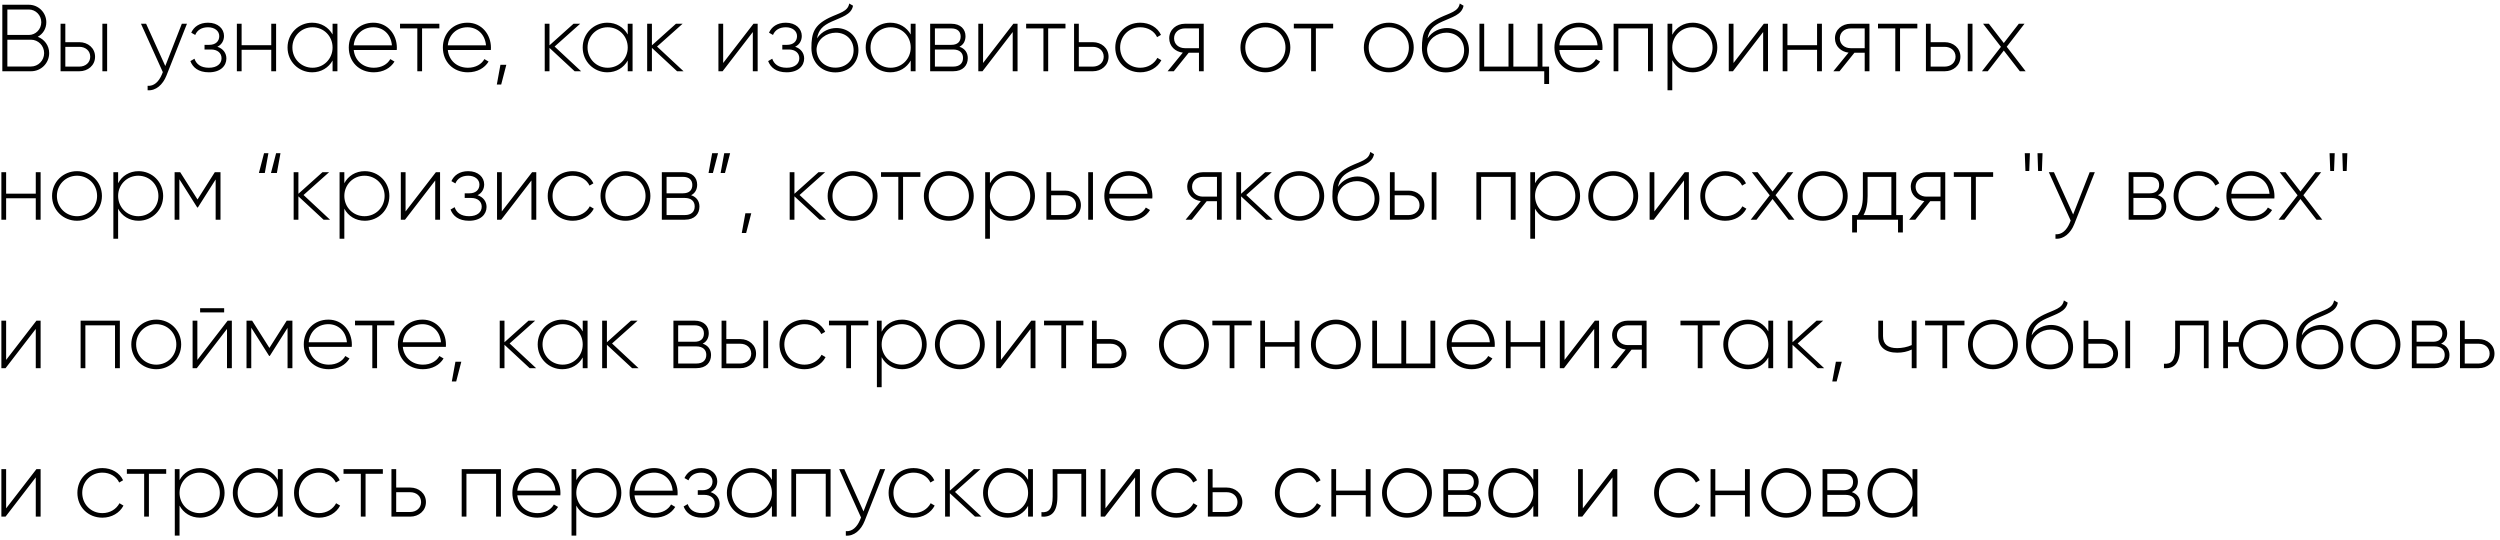 <?xml version="1.0" encoding="UTF-8"?> <svg xmlns="http://www.w3.org/2000/svg" width="421" height="91" viewBox="0 0 421 91" fill="none"> <path d="M6.36 6.192C7.224 5.728 7.8 4.832 7.8 3.744C7.8 2.128 6.488 0.8 4.856 0.8H0.392V12H5.224C6.92 12 8.28 10.64 8.28 8.944C8.28 7.664 7.48 6.624 6.36 6.192ZM4.856 1.6C6.008 1.6 6.952 2.56 6.952 3.744C6.952 4.928 6.008 5.888 4.856 5.888H1.24V1.6H4.856ZM5.224 11.2H1.24V6.688H5.224C6.44 6.688 7.432 7.696 7.432 8.944C7.432 10.192 6.44 11.2 5.224 11.2ZM13.369 7.104H11.001V4H10.201V12H13.369C14.793 12 16.009 11.024 16.009 9.552C16.009 8.08 14.793 7.104 13.369 7.104ZM17.241 4V12H18.041V4H17.241ZM13.369 11.216H11.001V7.888H13.369C14.377 7.888 15.193 8.528 15.193 9.552C15.193 10.56 14.377 11.216 13.369 11.216ZM30.619 4L27.835 11.12L24.603 4H23.739L27.419 12.144L27.243 12.576C26.747 13.744 25.931 14.544 24.859 14.448V15.2C26.235 15.312 27.419 14.272 28.027 12.736L31.483 4H30.619ZM36.603 7.872C37.339 7.52 37.723 6.832 37.723 6.048C37.723 4.864 36.731 3.824 35.035 3.824C33.579 3.824 32.635 4.528 32.203 5.504L32.875 5.888C33.211 5.056 33.979 4.592 35.035 4.592C36.171 4.592 36.923 5.232 36.923 6.08C36.923 6.976 36.283 7.552 35.243 7.552H34.443V8.336H35.547C36.635 8.336 37.307 8.944 37.307 9.808C37.307 10.736 36.539 11.408 35.179 11.408C33.787 11.408 33.051 10.784 32.747 9.888L32.059 10.288C32.459 11.344 33.387 12.176 35.179 12.176C37.147 12.176 38.123 11.072 38.123 9.856C38.123 8.944 37.579 8.192 36.603 7.872ZM45.68 4V7.616H40.688V4H39.888V12H40.688V8.384H45.68V12H46.496V4H45.68ZM56.006 4V5.808C55.334 4.608 54.102 3.824 52.566 3.824C50.294 3.824 48.422 5.632 48.422 8C48.422 10.368 50.294 12.176 52.566 12.176C54.102 12.176 55.334 11.392 56.006 10.192V12H56.822V4H56.006ZM52.63 11.408C50.726 11.408 49.238 9.904 49.238 8C49.238 6.096 50.726 4.592 52.63 4.592C54.534 4.592 56.006 6.096 56.006 8C56.006 9.904 54.534 11.408 52.63 11.408ZM62.879 3.824C60.431 3.824 58.735 5.648 58.735 8C58.735 10.416 60.479 12.176 62.943 12.176C64.527 12.176 65.775 11.456 66.431 10.368L65.727 9.952C65.263 10.8 64.271 11.408 62.959 11.408C61.135 11.408 59.759 10.224 59.567 8.416H66.815C66.815 8.288 66.831 8.16 66.831 8.032C66.831 5.84 65.311 3.824 62.879 3.824ZM62.879 4.592C64.447 4.592 65.823 5.68 65.999 7.632H59.567C59.727 5.856 61.055 4.592 62.879 4.592ZM73.988 4H67.364V4.784H70.276V12H71.076V4.784H73.988V4ZM78.723 3.824C76.275 3.824 74.579 5.648 74.579 8C74.579 10.416 76.323 12.176 78.787 12.176C80.371 12.176 81.619 11.456 82.275 10.368L81.571 9.952C81.107 10.8 80.115 11.408 78.803 11.408C76.979 11.408 75.603 10.224 75.411 8.416H82.659C82.659 8.288 82.675 8.16 82.675 8.032C82.675 5.84 81.155 3.824 78.723 3.824ZM78.723 4.592C80.291 4.592 81.667 5.68 81.843 7.632H75.411C75.571 5.856 76.899 4.592 78.723 4.592ZM85.264 10.912H84.272L83.664 14.24H84.4L85.264 10.912ZM97.86 12L93.396 7.84L97.7 4H96.58L92.532 7.632V4H91.732V12H92.532V8.064L96.772 12H97.86ZM105.71 4V5.808C105.038 4.608 103.806 3.824 102.27 3.824C99.998 3.824 98.126 5.632 98.126 8C98.126 10.368 99.998 12.176 102.27 12.176C103.806 12.176 105.038 11.392 105.71 10.192V12H106.526V4H105.71ZM102.334 11.408C100.43 11.408 98.942 9.904 98.942 8C98.942 6.096 100.43 4.592 102.334 4.592C104.238 4.592 105.71 6.096 105.71 8C105.71 9.904 104.238 11.408 102.334 11.408ZM115.11 12L110.646 7.84L114.95 4H113.83L109.782 7.632V4H108.982V12H109.782V8.064L114.022 12H115.11ZM126.886 4L121.782 10.608V4H120.982V12H121.686L126.774 5.392V12H127.59V4H126.886ZM133.9 7.872C134.636 7.52 135.02 6.832 135.02 6.048C135.02 4.864 134.028 3.824 132.332 3.824C130.876 3.824 129.932 4.528 129.5 5.504L130.172 5.888C130.508 5.056 131.276 4.592 132.332 4.592C133.468 4.592 134.22 5.232 134.22 6.08C134.22 6.976 133.58 7.552 132.54 7.552H131.74V8.336H132.844C133.932 8.336 134.604 8.944 134.604 9.808C134.604 10.736 133.836 11.408 132.476 11.408C131.084 11.408 130.348 10.784 130.044 9.888L129.356 10.288C129.756 11.344 130.684 12.176 132.476 12.176C134.444 12.176 135.42 11.072 135.42 9.856C135.42 8.944 134.876 8.192 133.9 7.872ZM140.673 12.192C142.929 12.192 144.561 10.608 144.561 8.464C144.561 6.272 142.961 4.72 140.849 4.72C139.745 4.72 138.385 5.216 137.585 6.464C137.841 5.056 138.497 4.336 140.065 3.632C141.697 2.88 143.377 2.496 143.649 0.96L143.009 0.592C142.785 1.952 141.377 2.16 139.633 2.992C137.089 4.24 136.641 5.584 136.641 8.08C136.641 10.56 138.401 12.192 140.673 12.192ZM140.673 11.392C138.849 11.392 137.505 10.096 137.505 8.256C137.633 6.56 139.201 5.504 140.753 5.504C142.529 5.504 143.745 6.752 143.745 8.464C143.745 10.16 142.481 11.392 140.673 11.392ZM153.366 4V5.808C152.694 4.608 151.462 3.824 149.926 3.824C147.654 3.824 145.782 5.632 145.782 8C145.782 10.368 147.654 12.176 149.926 12.176C151.462 12.176 152.694 11.392 153.366 10.192V12H154.182V4H153.366ZM149.99 11.408C148.086 11.408 146.598 9.904 146.598 8C146.598 6.096 148.086 4.592 149.99 4.592C151.894 4.592 153.366 6.096 153.366 8C153.366 9.904 151.894 11.408 149.99 11.408ZM161.566 7.872C162.254 7.536 162.59 6.88 162.59 6.096C162.59 4.928 161.774 4 160.206 4H156.638V12H160.51C162.174 12 162.974 11.008 162.974 9.792C162.974 8.88 162.494 8.176 161.566 7.872ZM160.206 4.784C161.214 4.784 161.774 5.296 161.774 6.144C161.774 7.04 161.23 7.552 160.206 7.552H157.438V4.784H160.206ZM160.51 11.216H157.438V8.336H160.51C161.566 8.336 162.174 8.88 162.174 9.76C162.174 10.672 161.582 11.216 160.51 11.216ZM170.652 4L165.548 10.608V4H164.748V12H165.452L170.54 5.392V12H171.356V4H170.652ZM179.426 4H172.802V4.784H175.714V12H176.514V4.784H179.426V4ZM184.041 7.104H181.673V4H180.873V12H184.041C185.465 12 186.681 11.024 186.681 9.552C186.681 8.08 185.465 7.104 184.041 7.104ZM184.041 11.216H181.673V7.888H184.041C185.049 7.888 185.865 8.528 185.865 9.552C185.865 10.56 185.049 11.216 184.041 11.216ZM192.021 12.176C193.589 12.176 194.933 11.376 195.573 10.144L194.901 9.744C194.373 10.736 193.317 11.408 192.021 11.408C190.085 11.408 188.629 9.904 188.629 8C188.629 6.096 190.085 4.592 192.021 4.592C193.301 4.592 194.389 5.248 194.853 6.256L195.509 5.872C194.933 4.624 193.589 3.824 192.021 3.824C189.605 3.824 187.813 5.632 187.813 8C187.813 10.368 189.605 12.176 192.021 12.176ZM202.706 4H199.538C198.114 4 196.898 4.976 196.898 6.448C196.898 7.792 197.922 8.72 199.186 8.864L196.626 12H197.666L200.178 8.88H201.906V12H202.706V4ZM199.538 8.112C198.53 8.112 197.714 7.472 197.714 6.448C197.714 5.44 198.53 4.784 199.538 4.784H201.906V8.112H199.538ZM213.099 12.176C215.419 12.176 217.291 10.368 217.291 8C217.291 5.632 215.419 3.824 213.099 3.824C210.763 3.824 208.891 5.632 208.891 8C208.891 10.368 210.763 12.176 213.099 12.176ZM213.099 11.408C211.195 11.408 209.707 9.904 209.707 8C209.707 6.096 211.195 4.592 213.099 4.592C215.003 4.592 216.475 6.096 216.475 8C216.475 9.904 215.003 11.408 213.099 11.408ZM224.504 4H217.88V4.784H220.792V12H221.592V4.784H224.504V4ZM233.88 12.176C236.2 12.176 238.072 10.368 238.072 8C238.072 5.632 236.2 3.824 233.88 3.824C231.544 3.824 229.672 5.632 229.672 8C229.672 10.368 231.544 12.176 233.88 12.176ZM233.88 11.408C231.976 11.408 230.488 9.904 230.488 8C230.488 6.096 231.976 4.592 233.88 4.592C235.784 4.592 237.256 6.096 237.256 8C237.256 9.904 235.784 11.408 233.88 11.408ZM243.486 12.192C245.742 12.192 247.374 10.608 247.374 8.464C247.374 6.272 245.774 4.72 243.662 4.72C242.558 4.72 241.198 5.216 240.398 6.464C240.654 5.056 241.31 4.336 242.878 3.632C244.51 2.88 246.19 2.496 246.462 0.96L245.822 0.592C245.598 1.952 244.19 2.16 242.446 2.992C239.902 4.24 239.454 5.584 239.454 8.08C239.454 10.56 241.214 12.192 243.486 12.192ZM243.486 11.392C241.662 11.392 240.318 10.096 240.318 8.256C240.446 6.56 242.014 5.504 243.566 5.504C245.342 5.504 246.558 6.752 246.558 8.464C246.558 10.16 245.294 11.392 243.486 11.392ZM259.746 11.216V4H258.93V11.216H254.85V4H254.034V11.216H249.938V4H249.138V12H260.05V14.144H260.866V11.216H259.746ZM265.91 3.824C263.462 3.824 261.766 5.648 261.766 8C261.766 10.416 263.51 12.176 265.974 12.176C267.558 12.176 268.806 11.456 269.462 10.368L268.758 9.952C268.294 10.8 267.302 11.408 265.99 11.408C264.166 11.408 262.79 10.224 262.598 8.416H269.846C269.846 8.288 269.862 8.16 269.862 8.032C269.862 5.84 268.342 3.824 265.91 3.824ZM265.91 4.592C267.478 4.592 268.854 5.68 269.03 7.632H262.598C262.758 5.856 264.086 4.592 265.91 4.592ZM278.34 4H271.732V12H272.532V4.784H277.524V12H278.34V4ZM285.05 3.824C283.498 3.824 282.266 4.624 281.61 5.856V4H280.81V15.2H281.61V10.144C282.266 11.376 283.498 12.176 285.05 12.176C287.338 12.176 289.194 10.368 289.194 8C289.194 5.632 287.338 3.824 285.05 3.824ZM285.002 11.408C283.098 11.408 281.61 9.904 281.61 8C281.61 6.096 283.098 4.592 285.002 4.592C286.906 4.592 288.394 6.096 288.394 8C288.394 9.904 286.906 11.408 285.002 11.408ZM297.027 4L291.923 10.608V4H291.123V12H291.827L296.915 5.392V12H297.731V4H297.027ZM305.993 4V7.616H301.001V4H300.201V12H301.001V8.384H305.993V12H306.809V4H305.993ZM314.815 4H311.647C310.223 4 309.007 4.976 309.007 6.448C309.007 7.792 310.031 8.72 311.295 8.864L308.735 12H309.775L312.287 8.88H314.015V12H314.815V4ZM311.647 8.112C310.639 8.112 309.823 7.472 309.823 6.448C309.823 5.44 310.639 4.784 311.647 4.784H314.015V8.112H311.647ZM322.879 4H316.255V4.784H319.167V12H319.967V4.784H322.879V4ZM327.494 7.104H325.126V4H324.326V12H327.494C328.918 12 330.134 11.024 330.134 9.552C330.134 8.08 328.918 7.104 327.494 7.104ZM331.366 4V12H332.166V4H331.366ZM327.494 11.216H325.126V7.888H327.494C328.502 7.888 329.318 8.528 329.318 9.552C329.318 10.56 328.502 11.216 327.494 11.216ZM341.119 12L337.935 7.872L340.927 4H339.967L337.439 7.248L334.927 4H333.951L336.959 7.888L333.759 12H334.735L337.439 8.512L340.143 12H341.119ZM6.024 29V32.616H1.032V29H0.232V37H1.032V33.384H6.024V37H6.84V29H6.024ZM12.974 37.176C15.294 37.176 17.166 35.368 17.166 33C17.166 30.632 15.294 28.824 12.974 28.824C10.638 28.824 8.766 30.632 8.766 33C8.766 35.368 10.638 37.176 12.974 37.176ZM12.974 36.408C11.07 36.408 9.582 34.904 9.582 33C9.582 31.096 11.07 29.592 12.974 29.592C14.878 29.592 16.35 31.096 16.35 33C16.35 34.904 14.878 36.408 12.974 36.408ZM23.331 28.824C21.779 28.824 20.547 29.624 19.891 30.856V29H19.091V40.2H19.891V35.144C20.547 36.376 21.779 37.176 23.331 37.176C25.619 37.176 27.475 35.368 27.475 33C27.475 30.632 25.619 28.824 23.331 28.824ZM23.283 36.408C21.379 36.408 19.891 34.904 19.891 33C19.891 31.096 21.379 29.592 23.283 29.592C25.187 29.592 26.675 31.096 26.675 33C26.675 34.904 25.187 36.408 23.283 36.408ZM37.132 29H36.172L33.26 33.592L30.348 29H29.404V37H30.204V30.184L33.212 34.936H33.324L36.316 30.216V37H37.132V29ZM43.601 29.128H44.593L45.201 25.8H44.465L43.601 29.128ZM45.633 29.128H46.625L47.233 25.8H46.497L45.633 29.128ZM55.579 37L51.115 32.84L55.419 29H54.299L50.251 32.632V29H49.451V37H50.251V33.064L54.491 37H55.579ZM61.425 28.824C59.873 28.824 58.641 29.624 57.985 30.856V29H57.185V40.2H57.985V35.144C58.641 36.376 59.873 37.176 61.425 37.176C63.713 37.176 65.569 35.368 65.569 33C65.569 30.632 63.713 28.824 61.425 28.824ZM61.377 36.408C59.473 36.408 57.985 34.904 57.985 33C57.985 31.096 59.473 29.592 61.377 29.592C63.281 29.592 64.769 31.096 64.769 33C64.769 34.904 63.281 36.408 61.377 36.408ZM73.402 29L68.298 35.608V29H67.498V37H68.202L73.29 30.392V37H74.106V29H73.402ZM80.416 32.872C81.152 32.52 81.536 31.832 81.536 31.048C81.536 29.864 80.544 28.824 78.848 28.824C77.392 28.824 76.448 29.528 76.016 30.504L76.688 30.888C77.024 30.056 77.792 29.592 78.848 29.592C79.984 29.592 80.736 30.232 80.736 31.08C80.736 31.976 80.096 32.552 79.056 32.552H78.256V33.336H79.36C80.448 33.336 81.12 33.944 81.12 34.808C81.12 35.736 80.352 36.408 78.992 36.408C77.6 36.408 76.864 35.784 76.56 34.888L75.872 35.288C76.272 36.344 77.2 37.176 78.992 37.176C80.96 37.176 81.936 36.072 81.936 34.856C81.936 33.944 81.392 33.192 80.416 32.872ZM89.605 29L84.501 35.608V29H83.701V37H84.405L89.493 30.392V37H90.309V29H89.605ZM96.443 37.176C98.011 37.176 99.355 36.376 99.995 35.144L99.323 34.744C98.795 35.736 97.739 36.408 96.443 36.408C94.507 36.408 93.051 34.904 93.051 33C93.051 31.096 94.507 29.592 96.443 29.592C97.723 29.592 98.811 30.248 99.275 31.256L99.931 30.872C99.355 29.624 98.011 28.824 96.443 28.824C94.027 28.824 92.235 30.632 92.235 33C92.235 35.368 94.027 37.176 96.443 37.176ZM105.334 37.176C107.654 37.176 109.526 35.368 109.526 33C109.526 30.632 107.654 28.824 105.334 28.824C102.998 28.824 101.126 30.632 101.126 33C101.126 35.368 102.998 37.176 105.334 37.176ZM105.334 36.408C103.43 36.408 101.942 34.904 101.942 33C101.942 31.096 103.43 29.592 105.334 29.592C107.238 29.592 108.71 31.096 108.71 33C108.71 34.904 107.238 36.408 105.334 36.408ZM116.379 32.872C117.067 32.536 117.403 31.88 117.403 31.096C117.403 29.928 116.587 29 115.019 29H111.451V37H115.323C116.987 37 117.787 36.008 117.787 34.792C117.787 33.88 117.307 33.176 116.379 32.872ZM115.019 29.784C116.027 29.784 116.587 30.296 116.587 31.144C116.587 32.04 116.043 32.552 115.019 32.552H112.251V29.784H115.019ZM115.323 36.216H112.251V33.336H115.323C116.379 33.336 116.987 33.88 116.987 34.76C116.987 35.672 116.395 36.216 115.323 36.216ZM120.92 25.8H119.928L119.32 29.128H120.056L120.92 25.8ZM122.952 25.8H121.96L121.352 29.128H122.088L122.952 25.8ZM126.514 35.912H125.522L124.914 39.24H125.65L126.514 35.912ZM139.11 37L134.646 32.84L138.95 29H137.83L133.782 32.632V29H132.982V37H133.782V33.064L138.022 37H139.11ZM143.584 37.176C145.904 37.176 147.776 35.368 147.776 33C147.776 30.632 145.904 28.824 143.584 28.824C141.248 28.824 139.376 30.632 139.376 33C139.376 35.368 141.248 37.176 143.584 37.176ZM143.584 36.408C141.68 36.408 140.192 34.904 140.192 33C140.192 31.096 141.68 29.592 143.584 29.592C145.488 29.592 146.96 31.096 146.96 33C146.96 34.904 145.488 36.408 143.584 36.408ZM154.988 29H148.364V29.784H151.276V37H152.076V29.784H154.988V29ZM159.787 37.176C162.107 37.176 163.979 35.368 163.979 33C163.979 30.632 162.107 28.824 159.787 28.824C157.451 28.824 155.579 30.632 155.579 33C155.579 35.368 157.451 37.176 159.787 37.176ZM159.787 36.408C157.883 36.408 156.395 34.904 156.395 33C156.395 31.096 157.883 29.592 159.787 29.592C161.691 29.592 163.163 31.096 163.163 33C163.163 34.904 161.691 36.408 159.787 36.408ZM170.144 28.824C168.592 28.824 167.36 29.624 166.704 30.856V29H165.904V40.2H166.704V35.144C167.36 36.376 168.592 37.176 170.144 37.176C172.432 37.176 174.288 35.368 174.288 33C174.288 30.632 172.432 28.824 170.144 28.824ZM170.096 36.408C168.192 36.408 166.704 34.904 166.704 33C166.704 31.096 168.192 29.592 170.096 29.592C172 29.592 173.488 31.096 173.488 33C173.488 34.904 172 36.408 170.096 36.408ZM179.384 32.104H177.016V29H176.216V37H179.384C180.808 37 182.024 36.024 182.024 34.552C182.024 33.08 180.808 32.104 179.384 32.104ZM183.256 29V37H184.056V29H183.256ZM179.384 36.216H177.016V32.888H179.384C180.392 32.888 181.208 33.528 181.208 34.552C181.208 35.56 180.392 36.216 179.384 36.216ZM190.113 28.824C187.665 28.824 185.969 30.648 185.969 33C185.969 35.416 187.713 37.176 190.177 37.176C191.761 37.176 193.009 36.456 193.665 35.368L192.961 34.952C192.497 35.8 191.505 36.408 190.193 36.408C188.369 36.408 186.993 35.224 186.801 33.416H194.049C194.049 33.288 194.065 33.16 194.065 33.032C194.065 30.84 192.545 28.824 190.113 28.824ZM190.113 29.592C191.681 29.592 193.057 30.68 193.233 32.632H186.801C186.961 30.856 188.289 29.592 190.113 29.592ZM205.737 29H202.569C201.145 29 199.929 29.976 199.929 31.448C199.929 32.792 200.953 33.72 202.217 33.864L199.657 37H200.697L203.209 33.88H204.937V37H205.737V29ZM202.569 33.112C201.561 33.112 200.745 32.472 200.745 31.448C200.745 30.44 201.561 29.784 202.569 29.784H204.937V33.112H202.569ZM214.329 37L209.865 32.84L214.169 29H213.049L209.001 32.632V29H208.201V37H209.001V33.064L213.241 37H214.329ZM218.802 37.176C221.122 37.176 222.994 35.368 222.994 33C222.994 30.632 221.122 28.824 218.802 28.824C216.466 28.824 214.594 30.632 214.594 33C214.594 35.368 216.466 37.176 218.802 37.176ZM218.802 36.408C216.898 36.408 215.41 34.904 215.41 33C215.41 31.096 216.898 29.592 218.802 29.592C220.706 29.592 222.178 31.096 222.178 33C222.178 34.904 220.706 36.408 218.802 36.408ZM228.408 37.192C230.664 37.192 232.296 35.608 232.296 33.464C232.296 31.272 230.696 29.72 228.584 29.72C227.48 29.72 226.12 30.216 225.32 31.464C225.576 30.056 226.232 29.336 227.799 28.632C229.432 27.88 231.112 27.496 231.384 25.96L230.744 25.592C230.52 26.952 229.112 27.16 227.368 27.992C224.824 29.24 224.376 30.584 224.376 33.08C224.376 35.56 226.136 37.192 228.408 37.192ZM228.408 36.392C226.584 36.392 225.24 35.096 225.24 33.256C225.368 31.56 226.936 30.504 228.488 30.504C230.264 30.504 231.48 31.752 231.48 33.464C231.48 35.16 230.216 36.392 228.408 36.392ZM237.228 32.104H234.86V29H234.06V37H237.228C238.652 37 239.868 36.024 239.868 34.552C239.868 33.08 238.652 32.104 237.228 32.104ZM241.1 29V37H241.9V29H241.1ZM237.228 36.216H234.86V32.888H237.228C238.236 32.888 239.052 33.528 239.052 34.552C239.052 35.56 238.236 36.216 237.228 36.216ZM255.231 29H248.623V37H249.423V29.784H254.415V37H255.231V29ZM261.941 28.824C260.389 28.824 259.157 29.624 258.501 30.856V29H257.701V40.2H258.501V35.144C259.157 36.376 260.389 37.176 261.941 37.176C264.229 37.176 266.085 35.368 266.085 33C266.085 30.632 264.229 28.824 261.941 28.824ZM261.893 36.408C259.989 36.408 258.501 34.904 258.501 33C258.501 31.096 259.989 29.592 261.893 29.592C263.797 29.592 265.285 31.096 265.285 33C265.285 34.904 263.797 36.408 261.893 36.408ZM271.677 37.176C273.997 37.176 275.869 35.368 275.869 33C275.869 30.632 273.997 28.824 271.677 28.824C269.341 28.824 267.469 30.632 267.469 33C267.469 35.368 269.341 37.176 271.677 37.176ZM271.677 36.408C269.773 36.408 268.285 34.904 268.285 33C268.285 31.096 269.773 29.592 271.677 29.592C273.581 29.592 275.053 31.096 275.053 33C275.053 34.904 273.581 36.408 271.677 36.408ZM283.699 29L278.595 35.608V29H277.795V37H278.499L283.587 30.392V37H284.403V29H283.699ZM290.537 37.176C292.105 37.176 293.449 36.376 294.089 35.144L293.417 34.744C292.889 35.736 291.833 36.408 290.537 36.408C288.601 36.408 287.145 34.904 287.145 33C287.145 31.096 288.601 29.592 290.537 29.592C291.817 29.592 292.905 30.248 293.369 31.256L294.025 30.872C293.449 29.624 292.105 28.824 290.537 28.824C288.121 28.824 286.329 30.632 286.329 33C286.329 35.368 288.121 37.176 290.537 37.176ZM302.181 37L298.997 32.872L301.989 29H301.029L298.501 32.248L295.989 29H295.013L298.021 32.888L294.821 37H295.797L298.501 33.512L301.205 37H302.181ZM306.959 37.176C309.279 37.176 311.151 35.368 311.151 33C311.151 30.632 309.279 28.824 306.959 28.824C304.623 28.824 302.751 30.632 302.751 33C302.751 35.368 304.623 37.176 306.959 37.176ZM306.959 36.408C305.055 36.408 303.567 34.904 303.567 33C303.567 31.096 305.055 29.592 306.959 29.592C308.863 29.592 310.335 31.096 310.335 33C310.335 34.904 308.863 36.408 306.959 36.408ZM319.323 36.216V29H313.707V33C313.707 34.584 313.387 35.448 312.827 36.216H311.899V39.144H312.715V37H319.627V39.144H320.443V36.216H319.323ZM313.819 36.216C314.267 35.4 314.507 34.424 314.507 33V29.784H318.507V36.216H313.819ZM327.581 29H324.413C322.989 29 321.773 29.976 321.773 31.448C321.773 32.792 322.797 33.72 324.061 33.864L321.501 37H322.541L325.053 33.88H326.781V37H327.581V29ZM324.413 33.112C323.405 33.112 322.589 32.472 322.589 31.448C322.589 30.44 323.405 29.784 324.413 29.784H326.781V33.112H324.413ZM335.645 29H329.021V29.784H331.933V37H332.733V29.784H335.645V29ZM341.085 28.792H341.725L341.837 25.8H340.973L341.085 28.792ZM343.213 28.792H343.853L343.965 25.8H343.117L343.213 28.792ZM351.901 29L349.117 36.12L345.885 29H345.021L348.701 37.144L348.525 37.576C348.029 38.744 347.213 39.544 346.141 39.448V40.2C347.517 40.312 348.701 39.272 349.309 37.736L352.765 29H351.901ZM363.394 32.872C364.082 32.536 364.418 31.88 364.418 31.096C364.418 29.928 363.602 29 362.034 29H358.466V37H362.338C364.002 37 364.802 36.008 364.802 34.792C364.802 33.88 364.322 33.176 363.394 32.872ZM362.034 29.784C363.042 29.784 363.602 30.296 363.602 31.144C363.602 32.04 363.058 32.552 362.034 32.552H359.266V29.784H362.034ZM362.338 36.216H359.266V33.336H362.338C363.394 33.336 364.002 33.88 364.002 34.76C364.002 35.672 363.41 36.216 362.338 36.216ZM370.24 37.176C371.808 37.176 373.152 36.376 373.792 35.144L373.12 34.744C372.592 35.736 371.536 36.408 370.24 36.408C368.304 36.408 366.848 34.904 366.848 33C366.848 31.096 368.304 29.592 370.24 29.592C371.52 29.592 372.608 30.248 373.072 31.256L373.728 30.872C373.152 29.624 371.808 28.824 370.24 28.824C367.824 28.824 366.032 30.632 366.032 33C366.032 35.368 367.824 37.176 370.24 37.176ZM379.066 28.824C376.618 28.824 374.922 30.648 374.922 33C374.922 35.416 376.666 37.176 379.13 37.176C380.714 37.176 381.962 36.456 382.618 35.368L381.914 34.952C381.45 35.8 380.458 36.408 379.146 36.408C377.322 36.408 375.946 35.224 375.754 33.416H383.002C383.002 33.288 383.018 33.16 383.018 33.032C383.018 30.84 381.498 28.824 379.066 28.824ZM379.066 29.592C380.634 29.592 382.01 30.68 382.186 32.632H375.754C375.914 30.856 377.242 29.592 379.066 29.592ZM391.072 37L387.888 32.872L390.88 29H389.92L387.392 32.248L384.88 29H383.904L386.912 32.888L383.712 37H384.688L387.392 33.512L390.096 37H391.072ZM392.413 28.792H393.053L393.165 25.8H392.301L392.413 28.792ZM394.541 28.792H395.181L395.293 25.8H394.445L394.541 28.792ZM6.136 54L1.032 60.608V54H0.232V62H0.936L6.024 55.392V62H6.84V54H6.136ZM20.184 54H13.576V62H14.376V54.784H19.368V62H20.184V54ZM26.318 62.176C28.638 62.176 30.51 60.368 30.51 58C30.51 55.632 28.638 53.824 26.318 53.824C23.982 53.824 22.11 55.632 22.11 58C22.11 60.368 23.982 62.176 26.318 62.176ZM26.318 61.408C24.414 61.408 22.926 59.904 22.926 58C22.926 56.096 24.414 54.592 26.318 54.592C28.222 54.592 29.694 56.096 29.694 58C29.694 59.904 28.222 61.408 26.318 61.408ZM33.699 52.608H37.747V51.904H33.699V52.608ZM38.339 54L33.235 60.608V54H32.435V62H33.139L38.227 55.392V62H39.043V54H38.339ZM49.241 54H48.281L45.369 58.592L42.457 54H41.513V62H42.313V55.184L45.321 59.936H45.433L48.425 55.216V62H49.241V54ZM55.301 53.824C52.853 53.824 51.157 55.648 51.157 58C51.157 60.416 52.901 62.176 55.365 62.176C56.949 62.176 58.197 61.456 58.853 60.368L58.149 59.952C57.685 60.8 56.693 61.408 55.381 61.408C53.557 61.408 52.181 60.224 51.989 58.416H59.237C59.237 58.288 59.253 58.16 59.253 58.032C59.253 55.84 57.733 53.824 55.301 53.824ZM55.301 54.592C56.869 54.592 58.245 55.68 58.421 57.632H51.989C52.149 55.856 53.477 54.592 55.301 54.592ZM66.41 54H59.786V54.784H62.698V62H63.498V54.784H66.41V54ZM71.144 53.824C68.697 53.824 67.001 55.648 67.001 58C67.001 60.416 68.745 62.176 71.209 62.176C72.793 62.176 74.04 61.456 74.697 60.368L73.993 59.952C73.528 60.8 72.537 61.408 71.225 61.408C69.4 61.408 68.025 60.224 67.832 58.416H75.081C75.081 58.288 75.097 58.16 75.097 58.032C75.097 55.84 73.576 53.824 71.144 53.824ZM71.144 54.592C72.713 54.592 74.088 55.68 74.264 57.632H67.832C67.993 55.856 69.32 54.592 71.144 54.592ZM77.686 60.912H76.694L76.086 64.24H76.822L77.686 60.912ZM90.282 62L85.818 57.84L90.122 54H89.002L84.954 57.632V54H84.154V62H84.954V58.064L89.194 62H90.282ZM98.131 54V55.808C97.459 54.608 96.227 53.824 94.691 53.824C92.419 53.824 90.547 55.632 90.547 58C90.547 60.368 92.419 62.176 94.691 62.176C96.227 62.176 97.459 61.392 98.131 60.192V62H98.947V54H98.131ZM94.755 61.408C92.851 61.408 91.363 59.904 91.363 58C91.363 56.096 92.851 54.592 94.755 54.592C96.659 54.592 98.131 56.096 98.131 58C98.131 59.904 96.659 61.408 94.755 61.408ZM107.532 62L103.068 57.84L107.372 54H106.252L102.204 57.632V54H101.404V62H102.204V58.064L106.444 62H107.532ZM118.332 57.872C119.02 57.536 119.356 56.88 119.356 56.096C119.356 54.928 118.54 54 116.972 54H113.404V62H117.276C118.94 62 119.74 61.008 119.74 59.792C119.74 58.88 119.26 58.176 118.332 57.872ZM116.972 54.784C117.98 54.784 118.54 55.296 118.54 56.144C118.54 57.04 117.996 57.552 116.972 57.552H114.204V54.784H116.972ZM117.276 61.216H114.204V58.336H117.276C118.332 58.336 118.94 58.88 118.94 59.76C118.94 60.672 118.348 61.216 117.276 61.216ZM124.681 57.104H122.313V54H121.513V62H124.681C126.105 62 127.321 61.024 127.321 59.552C127.321 58.08 126.105 57.104 124.681 57.104ZM128.553 54V62H129.353V54H128.553ZM124.681 61.216H122.313V57.888H124.681C125.689 57.888 126.505 58.528 126.505 59.552C126.505 60.56 125.689 61.216 124.681 61.216ZM135.474 62.176C137.042 62.176 138.386 61.376 139.026 60.144L138.354 59.744C137.826 60.736 136.77 61.408 135.474 61.408C133.538 61.408 132.082 59.904 132.082 58C132.082 56.096 133.538 54.592 135.474 54.592C136.754 54.592 137.842 55.248 138.306 56.256L138.962 55.872C138.386 54.624 137.042 53.824 135.474 53.824C133.058 53.824 131.266 55.632 131.266 58C131.266 60.368 133.058 62.176 135.474 62.176ZM146.223 54H139.599V54.784H142.511V62H143.311V54.784H146.223V54ZM151.91 53.824C150.358 53.824 149.126 54.624 148.47 55.856V54H147.67V65.2H148.47V60.144C149.126 61.376 150.358 62.176 151.91 62.176C154.198 62.176 156.054 60.368 156.054 58C156.054 55.632 154.198 53.824 151.91 53.824ZM151.862 61.408C149.958 61.408 148.47 59.904 148.47 58C148.47 56.096 149.958 54.592 151.862 54.592C153.766 54.592 155.253 56.096 155.253 58C155.253 59.904 153.766 61.408 151.862 61.408ZM161.646 62.176C163.966 62.176 165.838 60.368 165.838 58C165.838 55.632 163.966 53.824 161.646 53.824C159.31 53.824 157.438 55.632 157.438 58C157.438 60.368 159.31 62.176 161.646 62.176ZM161.646 61.408C159.742 61.408 158.254 59.904 158.254 58C158.254 56.096 159.742 54.592 161.646 54.592C163.55 54.592 165.022 56.096 165.022 58C165.022 59.904 163.55 61.408 161.646 61.408ZM173.667 54L168.563 60.608V54H167.763V62H168.467L173.555 55.392V62H174.371V54H173.667ZM182.441 54H175.817V54.784H178.729V62H179.529V54.784H182.441V54ZM187.056 57.104H184.688V54H183.888V62H187.056C188.48 62 189.696 61.024 189.696 59.552C189.696 58.08 188.48 57.104 187.056 57.104ZM187.056 61.216H184.688V57.888H187.056C188.064 57.888 188.88 58.528 188.88 59.552C188.88 60.56 188.064 61.216 187.056 61.216ZM199.38 62.176C201.7 62.176 203.572 60.368 203.572 58C203.572 55.632 201.7 53.824 199.38 53.824C197.044 53.824 195.172 55.632 195.172 58C195.172 60.368 197.044 62.176 199.38 62.176ZM199.38 61.408C197.476 61.408 195.988 59.904 195.988 58C195.988 56.096 197.476 54.592 199.38 54.592C201.284 54.592 202.756 56.096 202.756 58C202.756 59.904 201.284 61.408 199.38 61.408ZM210.785 54H204.161V54.784H207.073V62H207.873V54.784H210.785V54ZM218.024 54V57.616H213.032V54H212.232V62H213.032V58.384H218.024V62H218.84V54H218.024ZM224.974 62.176C227.294 62.176 229.166 60.368 229.166 58C229.166 55.632 227.294 53.824 224.974 53.824C222.638 53.824 220.766 55.632 220.766 58C220.766 60.368 222.638 62.176 224.974 62.176ZM224.974 61.408C223.07 61.408 221.582 59.904 221.582 58C221.582 56.096 223.07 54.592 224.974 54.592C226.878 54.592 228.35 56.096 228.35 58C228.35 59.904 226.878 61.408 224.974 61.408ZM240.883 54V61.216H236.803V54H235.987V61.216H231.891V54H231.091V62H241.699V54H240.883ZM247.77 53.824C245.322 53.824 243.626 55.648 243.626 58C243.626 60.416 245.37 62.176 247.834 62.176C249.418 62.176 250.666 61.456 251.322 60.368L250.618 59.952C250.154 60.8 249.162 61.408 247.85 61.408C246.026 61.408 244.65 60.224 244.458 58.416H251.706C251.706 58.288 251.722 58.16 251.722 58.032C251.722 55.84 250.202 53.824 247.77 53.824ZM247.77 54.592C249.338 54.592 250.714 55.68 250.89 57.632H244.458C244.618 55.856 245.946 54.592 247.77 54.592ZM259.383 54V57.616H254.391V54H253.591V62H254.391V58.384H259.383V62H260.199V54H259.383ZM268.574 54L263.47 60.608V54H262.67V62H263.374L268.462 55.392V62H269.278V54H268.574ZM277.284 54H274.116C272.692 54 271.476 54.976 271.476 56.448C271.476 57.792 272.5 58.72 273.764 58.864L271.204 62H272.244L274.756 58.88H276.484V62H277.284V54ZM274.116 58.112C273.108 58.112 272.292 57.472 272.292 56.448C272.292 55.44 273.108 54.784 274.116 54.784H276.484V58.112H274.116ZM289.613 54H282.989V54.784H285.901V62H286.701V54.784H289.613V54ZM297.788 54V55.808C297.116 54.608 295.884 53.824 294.348 53.824C292.076 53.824 290.204 55.632 290.204 58C290.204 60.368 292.076 62.176 294.348 62.176C295.884 62.176 297.116 61.392 297.788 60.192V62H298.604V54H297.788ZM294.412 61.408C292.508 61.408 291.02 59.904 291.02 58C291.02 56.096 292.508 54.592 294.412 54.592C296.316 54.592 297.788 56.096 297.788 58C297.788 59.904 296.316 61.408 294.412 61.408ZM307.188 62L302.724 57.84L307.028 54H305.908L301.86 57.632V54H301.06V62H301.86V58.064L306.1 62H307.188ZM310.155 60.912H309.163L308.555 64.24H309.291L310.155 60.912ZM321.935 54V58.112C321.183 58.448 320.319 58.624 319.471 58.624C317.951 58.624 317.103 58 317.103 56.608V54H316.303V56.608C316.303 58.432 317.471 59.392 319.503 59.392C320.367 59.392 321.231 59.216 321.935 58.864V62H322.751V54H321.935ZM330.816 54H324.192V54.784H327.104V62H327.904V54.784H330.816V54ZM335.615 62.176C337.935 62.176 339.807 60.368 339.807 58C339.807 55.632 337.935 53.824 335.615 53.824C333.279 53.824 331.407 55.632 331.407 58C331.407 60.368 333.279 62.176 335.615 62.176ZM335.615 61.408C333.711 61.408 332.223 59.904 332.223 58C332.223 56.096 333.711 54.592 335.615 54.592C337.519 54.592 338.991 56.096 338.991 58C338.991 59.904 337.519 61.408 335.615 61.408ZM345.22 62.192C347.476 62.192 349.108 60.608 349.108 58.464C349.108 56.272 347.508 54.72 345.396 54.72C344.292 54.72 342.932 55.216 342.132 56.464C342.388 55.056 343.044 54.336 344.612 53.632C346.244 52.88 347.924 52.496 348.196 50.96L347.556 50.592C347.332 51.952 345.924 52.16 344.18 52.992C341.636 54.24 341.188 55.584 341.188 58.08C341.188 60.56 342.948 62.192 345.22 62.192ZM345.22 61.392C343.396 61.392 342.052 60.096 342.052 58.256C342.18 56.56 343.748 55.504 345.3 55.504C347.076 55.504 348.292 56.752 348.292 58.464C348.292 60.16 347.028 61.392 345.22 61.392ZM354.041 57.104H351.673V54H350.873V62H354.041C355.465 62 356.681 61.024 356.681 59.552C356.681 58.08 355.465 57.104 354.041 57.104ZM357.913 54V62H358.713V54H357.913ZM354.041 61.216H351.673V57.888H354.041C355.049 57.888 355.865 58.528 355.865 59.552C355.865 60.56 355.049 61.216 354.041 61.216ZM371.931 54H366.299V58.64C366.299 60.704 365.643 61.36 364.411 61.248V62C365.915 62.112 367.099 61.44 367.099 58.64V54.784H371.131V62H371.931V54ZM381.124 53.824C378.916 53.824 377.172 55.44 376.98 57.616H375.188V54H374.388V62H375.188V58.384H376.98C377.172 60.56 378.916 62.176 381.124 62.176C383.444 62.176 385.316 60.368 385.316 58C385.316 55.632 383.444 53.824 381.124 53.824ZM381.124 61.408C379.22 61.408 377.732 59.904 377.732 58C377.732 56.096 379.22 54.592 381.124 54.592C383.028 54.592 384.5 56.096 384.5 58C384.5 59.904 383.028 61.408 381.124 61.408ZM390.72 62.192C392.976 62.192 394.608 60.608 394.608 58.464C394.608 56.272 393.008 54.72 390.896 54.72C389.792 54.72 388.432 55.216 387.632 56.464C387.888 55.056 388.544 54.336 390.112 53.632C391.744 52.88 393.424 52.496 393.696 50.96L393.056 50.592C392.832 51.952 391.424 52.16 389.68 52.992C387.136 54.24 386.688 55.584 386.688 58.08C386.688 60.56 388.448 62.192 390.72 62.192ZM390.72 61.392C388.896 61.392 387.552 60.096 387.552 58.256C387.68 56.56 389.248 55.504 390.8 55.504C392.576 55.504 393.792 56.752 393.792 58.464C393.792 60.16 392.528 61.392 390.72 61.392ZM400.037 62.176C402.357 62.176 404.229 60.368 404.229 58C404.229 55.632 402.357 53.824 400.037 53.824C397.701 53.824 395.829 55.632 395.829 58C395.829 60.368 397.701 62.176 400.037 62.176ZM400.037 61.408C398.133 61.408 396.645 59.904 396.645 58C396.645 56.096 398.133 54.592 400.037 54.592C401.941 54.592 403.413 56.096 403.413 58C403.413 59.904 401.941 61.408 400.037 61.408ZM411.082 57.872C411.77 57.536 412.106 56.88 412.106 56.096C412.106 54.928 411.29 54 409.722 54H406.154V62H410.026C411.69 62 412.49 61.008 412.49 59.792C412.49 58.88 412.01 58.176 411.082 57.872ZM409.722 54.784C410.73 54.784 411.29 55.296 411.29 56.144C411.29 57.04 410.746 57.552 409.722 57.552H406.954V54.784H409.722ZM410.026 61.216H406.954V58.336H410.026C411.082 58.336 411.69 58.88 411.69 59.76C411.69 60.672 411.098 61.216 410.026 61.216ZM417.431 57.104H415.063V54H414.263V62H417.431C418.855 62 420.071 61.024 420.071 59.552C420.071 58.08 418.855 57.104 417.431 57.104ZM417.431 61.216H415.063V57.888H417.431C418.439 57.888 419.255 58.528 419.255 59.552C419.255 60.56 418.439 61.216 417.431 61.216ZM6.136 79L1.032 85.608V79H0.232V87H0.936L6.024 80.392V87H6.84V79H6.136ZM17.24 87.176C18.808 87.176 20.152 86.376 20.792 85.144L20.12 84.744C19.592 85.736 18.536 86.408 17.24 86.408C15.304 86.408 13.848 84.904 13.848 83C13.848 81.096 15.304 79.592 17.24 79.592C18.52 79.592 19.608 80.248 20.072 81.256L20.728 80.872C20.152 79.624 18.808 78.824 17.24 78.824C14.824 78.824 13.032 80.632 13.032 83C13.032 85.368 14.824 87.176 17.24 87.176ZM27.988 79H21.364V79.784H24.276V87H25.076V79.784H27.988V79ZM33.675 78.824C32.123 78.824 30.891 79.624 30.235 80.856V79H29.435V90.2H30.235V85.144C30.891 86.376 32.123 87.176 33.675 87.176C35.963 87.176 37.819 85.368 37.819 83C37.819 80.632 35.963 78.824 33.675 78.824ZM33.627 86.408C31.723 86.408 30.235 84.904 30.235 83C30.235 81.096 31.723 79.592 33.627 79.592C35.531 79.592 37.019 81.096 37.019 83C37.019 84.904 35.531 86.408 33.627 86.408ZM46.788 79V80.808C46.116 79.608 44.884 78.824 43.348 78.824C41.076 78.824 39.204 80.632 39.204 83C39.204 85.368 41.076 87.176 43.348 87.176C44.884 87.176 46.116 86.392 46.788 85.192V87H47.604V79H46.788ZM43.412 86.408C41.508 86.408 40.02 84.904 40.02 83C40.02 81.096 41.508 79.592 43.412 79.592C45.316 79.592 46.788 81.096 46.788 83C46.788 84.904 45.316 86.408 43.412 86.408ZM53.724 87.176C55.292 87.176 56.636 86.376 57.276 85.144L56.604 84.744C56.076 85.736 55.02 86.408 53.724 86.408C51.788 86.408 50.332 84.904 50.332 83C50.332 81.096 51.788 79.592 53.724 79.592C55.004 79.592 56.092 80.248 56.556 81.256L57.212 80.872C56.636 79.624 55.292 78.824 53.724 78.824C51.308 78.824 49.516 80.632 49.516 83C49.516 85.368 51.308 87.176 53.724 87.176ZM64.473 79H57.849V79.784H60.761V87H61.561V79.784H64.473V79ZM69.088 82.104H66.719V79H65.919V87H69.088C70.511 87 71.728 86.024 71.728 84.552C71.728 83.08 70.511 82.104 69.088 82.104ZM69.088 86.216H66.719V82.888H69.088C70.096 82.888 70.912 83.528 70.912 84.552C70.912 85.56 70.096 86.216 69.088 86.216ZM84.356 79H77.748V87H78.548V79.784H83.54V87H84.356V79ZM90.426 78.824C87.978 78.824 86.282 80.648 86.282 83C86.282 85.416 88.026 87.176 90.49 87.176C92.074 87.176 93.322 86.456 93.978 85.368L93.274 84.952C92.81 85.8 91.818 86.408 90.506 86.408C88.682 86.408 87.306 85.224 87.114 83.416H94.362C94.362 83.288 94.378 83.16 94.378 83.032C94.378 80.84 92.858 78.824 90.426 78.824ZM90.426 79.592C91.994 79.592 93.37 80.68 93.546 82.632H87.114C87.274 80.856 88.602 79.592 90.426 79.592ZM100.488 78.824C98.936 78.824 97.704 79.624 97.048 80.856V79H96.248V90.2H97.048V85.144C97.704 86.376 98.936 87.176 100.488 87.176C102.776 87.176 104.632 85.368 104.632 83C104.632 80.632 102.776 78.824 100.488 78.824ZM100.44 86.408C98.536 86.408 97.048 84.904 97.048 83C97.048 81.096 98.536 79.592 100.44 79.592C102.344 79.592 103.832 81.096 103.832 83C103.832 84.904 102.344 86.408 100.44 86.408ZM110.16 78.824C107.712 78.824 106.016 80.648 106.016 83C106.016 85.416 107.76 87.176 110.224 87.176C111.808 87.176 113.056 86.456 113.712 85.368L113.008 84.952C112.544 85.8 111.552 86.408 110.24 86.408C108.416 86.408 107.04 85.224 106.848 83.416H114.096C114.096 83.288 114.112 83.16 114.112 83.032C114.112 80.84 112.592 78.824 110.16 78.824ZM110.16 79.592C111.728 79.592 113.104 80.68 113.28 82.632H106.848C107.008 80.856 108.336 79.592 110.16 79.592ZM119.666 82.872C120.402 82.52 120.786 81.832 120.786 81.048C120.786 79.864 119.794 78.824 118.098 78.824C116.642 78.824 115.698 79.528 115.266 80.504L115.938 80.888C116.274 80.056 117.042 79.592 118.098 79.592C119.234 79.592 119.986 80.232 119.986 81.08C119.986 81.976 119.346 82.552 118.306 82.552H117.506V83.336H118.61C119.698 83.336 120.37 83.944 120.37 84.808C120.37 85.736 119.602 86.408 118.242 86.408C116.85 86.408 116.114 85.784 115.81 84.888L115.122 85.288C115.522 86.344 116.45 87.176 118.242 87.176C120.21 87.176 121.186 86.072 121.186 84.856C121.186 83.944 120.642 83.192 119.666 82.872ZM129.991 79V80.808C129.319 79.608 128.087 78.824 126.551 78.824C124.279 78.824 122.407 80.632 122.407 83C122.407 85.368 124.279 87.176 126.551 87.176C128.087 87.176 129.319 86.392 129.991 85.192V87H130.807V79H129.991ZM126.615 86.408C124.711 86.408 123.223 84.904 123.223 83C123.223 81.096 124.711 79.592 126.615 79.592C128.519 79.592 129.991 81.096 129.991 83C129.991 84.904 128.519 86.408 126.615 86.408ZM139.871 79H133.263V87H134.063V79.784H139.055V87H139.871V79ZM148.197 79L145.413 86.12L142.181 79H141.317L144.997 87.144L144.821 87.576C144.325 88.744 143.509 89.544 142.437 89.448V90.2C143.813 90.312 144.997 89.272 145.605 87.736L149.061 79H148.197ZM153.849 87.176C155.417 87.176 156.761 86.376 157.401 85.144L156.729 84.744C156.201 85.736 155.145 86.408 153.849 86.408C151.913 86.408 150.457 84.904 150.457 83C150.457 81.096 151.913 79.592 153.849 79.592C155.129 79.592 156.217 80.248 156.681 81.256L157.337 80.872C156.761 79.624 155.417 78.824 153.849 78.824C151.433 78.824 149.641 80.632 149.641 83C149.641 85.368 151.433 87.176 153.849 87.176ZM165.282 87L160.818 82.84L165.122 79H164.002L159.954 82.632V79H159.154V87H159.954V83.064L164.194 87H165.282ZM173.131 79V80.808C172.459 79.608 171.227 78.824 169.691 78.824C167.419 78.824 165.547 80.632 165.547 83C165.547 85.368 167.419 87.176 169.691 87.176C171.227 87.176 172.459 86.392 173.131 85.192V87H173.947V79H173.131ZM169.755 86.408C167.851 86.408 166.363 84.904 166.363 83C166.363 81.096 167.851 79.592 169.755 79.592C171.659 79.592 173.131 81.096 173.131 83C173.131 84.904 171.659 86.408 169.755 86.408ZM182.9 79H177.268V83.64C177.268 85.704 176.612 86.36 175.38 86.248V87C176.884 87.112 178.068 86.44 178.068 83.64V79.784H182.1V87H182.9V79ZM191.261 79L186.157 85.608V79H185.357V87H186.061L191.149 80.392V87H191.965V79H191.261ZM198.099 87.176C199.667 87.176 201.011 86.376 201.651 85.144L200.979 84.744C200.451 85.736 199.395 86.408 198.099 86.408C196.163 86.408 194.707 84.904 194.707 83C194.707 81.096 196.163 79.592 198.099 79.592C199.379 79.592 200.467 80.248 200.931 81.256L201.587 80.872C201.011 79.624 199.667 78.824 198.099 78.824C195.683 78.824 193.891 80.632 193.891 83C193.891 85.368 195.683 87.176 198.099 87.176ZM206.572 82.104H204.204V79H203.404V87H206.572C207.996 87 209.212 86.024 209.212 84.552C209.212 83.08 207.996 82.104 206.572 82.104ZM206.572 86.216H204.204V82.888H206.572C207.58 82.888 208.396 83.528 208.396 84.552C208.396 85.56 207.58 86.216 206.572 86.216ZM218.896 87.176C220.464 87.176 221.808 86.376 222.448 85.144L221.776 84.744C221.248 85.736 220.192 86.408 218.896 86.408C216.96 86.408 215.504 84.904 215.504 83C215.504 81.096 216.96 79.592 218.896 79.592C220.176 79.592 221.264 80.248 221.728 81.256L222.384 80.872C221.808 79.624 220.464 78.824 218.896 78.824C216.48 78.824 214.688 80.632 214.688 83C214.688 85.368 216.48 87.176 218.896 87.176ZM229.993 79V82.616H225.001V79H224.201V87H225.001V83.384H229.993V87H230.809V79H229.993ZM236.943 87.176C239.263 87.176 241.135 85.368 241.135 83C241.135 80.632 239.263 78.824 236.943 78.824C234.607 78.824 232.735 80.632 232.735 83C232.735 85.368 234.607 87.176 236.943 87.176ZM236.943 86.408C235.039 86.408 233.551 84.904 233.551 83C233.551 81.096 235.039 79.592 236.943 79.592C238.847 79.592 240.319 81.096 240.319 83C240.319 84.904 238.847 86.408 236.943 86.408ZM247.988 82.872C248.676 82.536 249.012 81.88 249.012 81.096C249.012 79.928 248.196 79 246.628 79H243.06V87H246.932C248.596 87 249.396 86.008 249.396 84.792C249.396 83.88 248.916 83.176 247.988 82.872ZM246.628 79.784C247.636 79.784 248.196 80.296 248.196 81.144C248.196 82.04 247.652 82.552 246.628 82.552H243.86V79.784H246.628ZM246.932 86.216H243.86V83.336H246.932C247.988 83.336 248.596 83.88 248.596 84.76C248.596 85.672 248.004 86.216 246.932 86.216ZM258.21 79V80.808C257.538 79.608 256.306 78.824 254.77 78.824C252.498 78.824 250.626 80.632 250.626 83C250.626 85.368 252.498 87.176 254.77 87.176C256.306 87.176 257.538 86.392 258.21 85.192V87H259.026V79H258.21ZM254.834 86.408C252.93 86.408 251.442 84.904 251.442 83C251.442 81.096 252.93 79.592 254.834 79.592C256.738 79.592 258.21 81.096 258.21 83C258.21 84.904 256.738 86.408 254.834 86.408ZM271.652 79L266.548 85.608V79H265.748V87H266.452L271.54 80.392V87H272.356V79H271.652ZM282.755 87.176C284.323 87.176 285.667 86.376 286.307 85.144L285.635 84.744C285.107 85.736 284.051 86.408 282.755 86.408C280.819 86.408 279.363 84.904 279.363 83C279.363 81.096 280.819 79.592 282.755 79.592C284.035 79.592 285.123 80.248 285.587 81.256L286.243 80.872C285.667 79.624 284.323 78.824 282.755 78.824C280.339 78.824 278.547 80.632 278.547 83C278.547 85.368 280.339 87.176 282.755 87.176ZM293.852 79V82.616H288.86V79H288.06V87H288.86V83.384H293.852V87H294.668V79H293.852ZM300.802 87.176C303.122 87.176 304.994 85.368 304.994 83C304.994 80.632 303.122 78.824 300.802 78.824C298.466 78.824 296.594 80.632 296.594 83C296.594 85.368 298.466 87.176 300.802 87.176ZM300.802 86.408C298.898 86.408 297.41 84.904 297.41 83C297.41 81.096 298.898 79.592 300.802 79.592C302.706 79.592 304.178 81.096 304.178 83C304.178 84.904 302.706 86.408 300.802 86.408ZM311.848 82.872C312.536 82.536 312.872 81.88 312.872 81.096C312.872 79.928 312.056 79 310.488 79H306.92V87H310.792C312.456 87 313.256 86.008 313.256 84.792C313.256 83.88 312.776 83.176 311.848 82.872ZM310.488 79.784C311.496 79.784 312.056 80.296 312.056 81.144C312.056 82.04 311.512 82.552 310.488 82.552H307.72V79.784H310.488ZM310.792 86.216H307.72V83.336H310.792C311.848 83.336 312.456 83.88 312.456 84.76C312.456 85.672 311.864 86.216 310.792 86.216ZM322.069 79V80.808C321.397 79.608 320.165 78.824 318.629 78.824C316.357 78.824 314.485 80.632 314.485 83C314.485 85.368 316.357 87.176 318.629 87.176C320.165 87.176 321.397 86.392 322.069 85.192V87H322.885V79H322.069ZM318.693 86.408C316.789 86.408 315.301 84.904 315.301 83C315.301 81.096 316.789 79.592 318.693 79.592C320.597 79.592 322.069 81.096 322.069 83C322.069 84.904 320.597 86.408 318.693 86.408Z" fill="black"></path> </svg> 